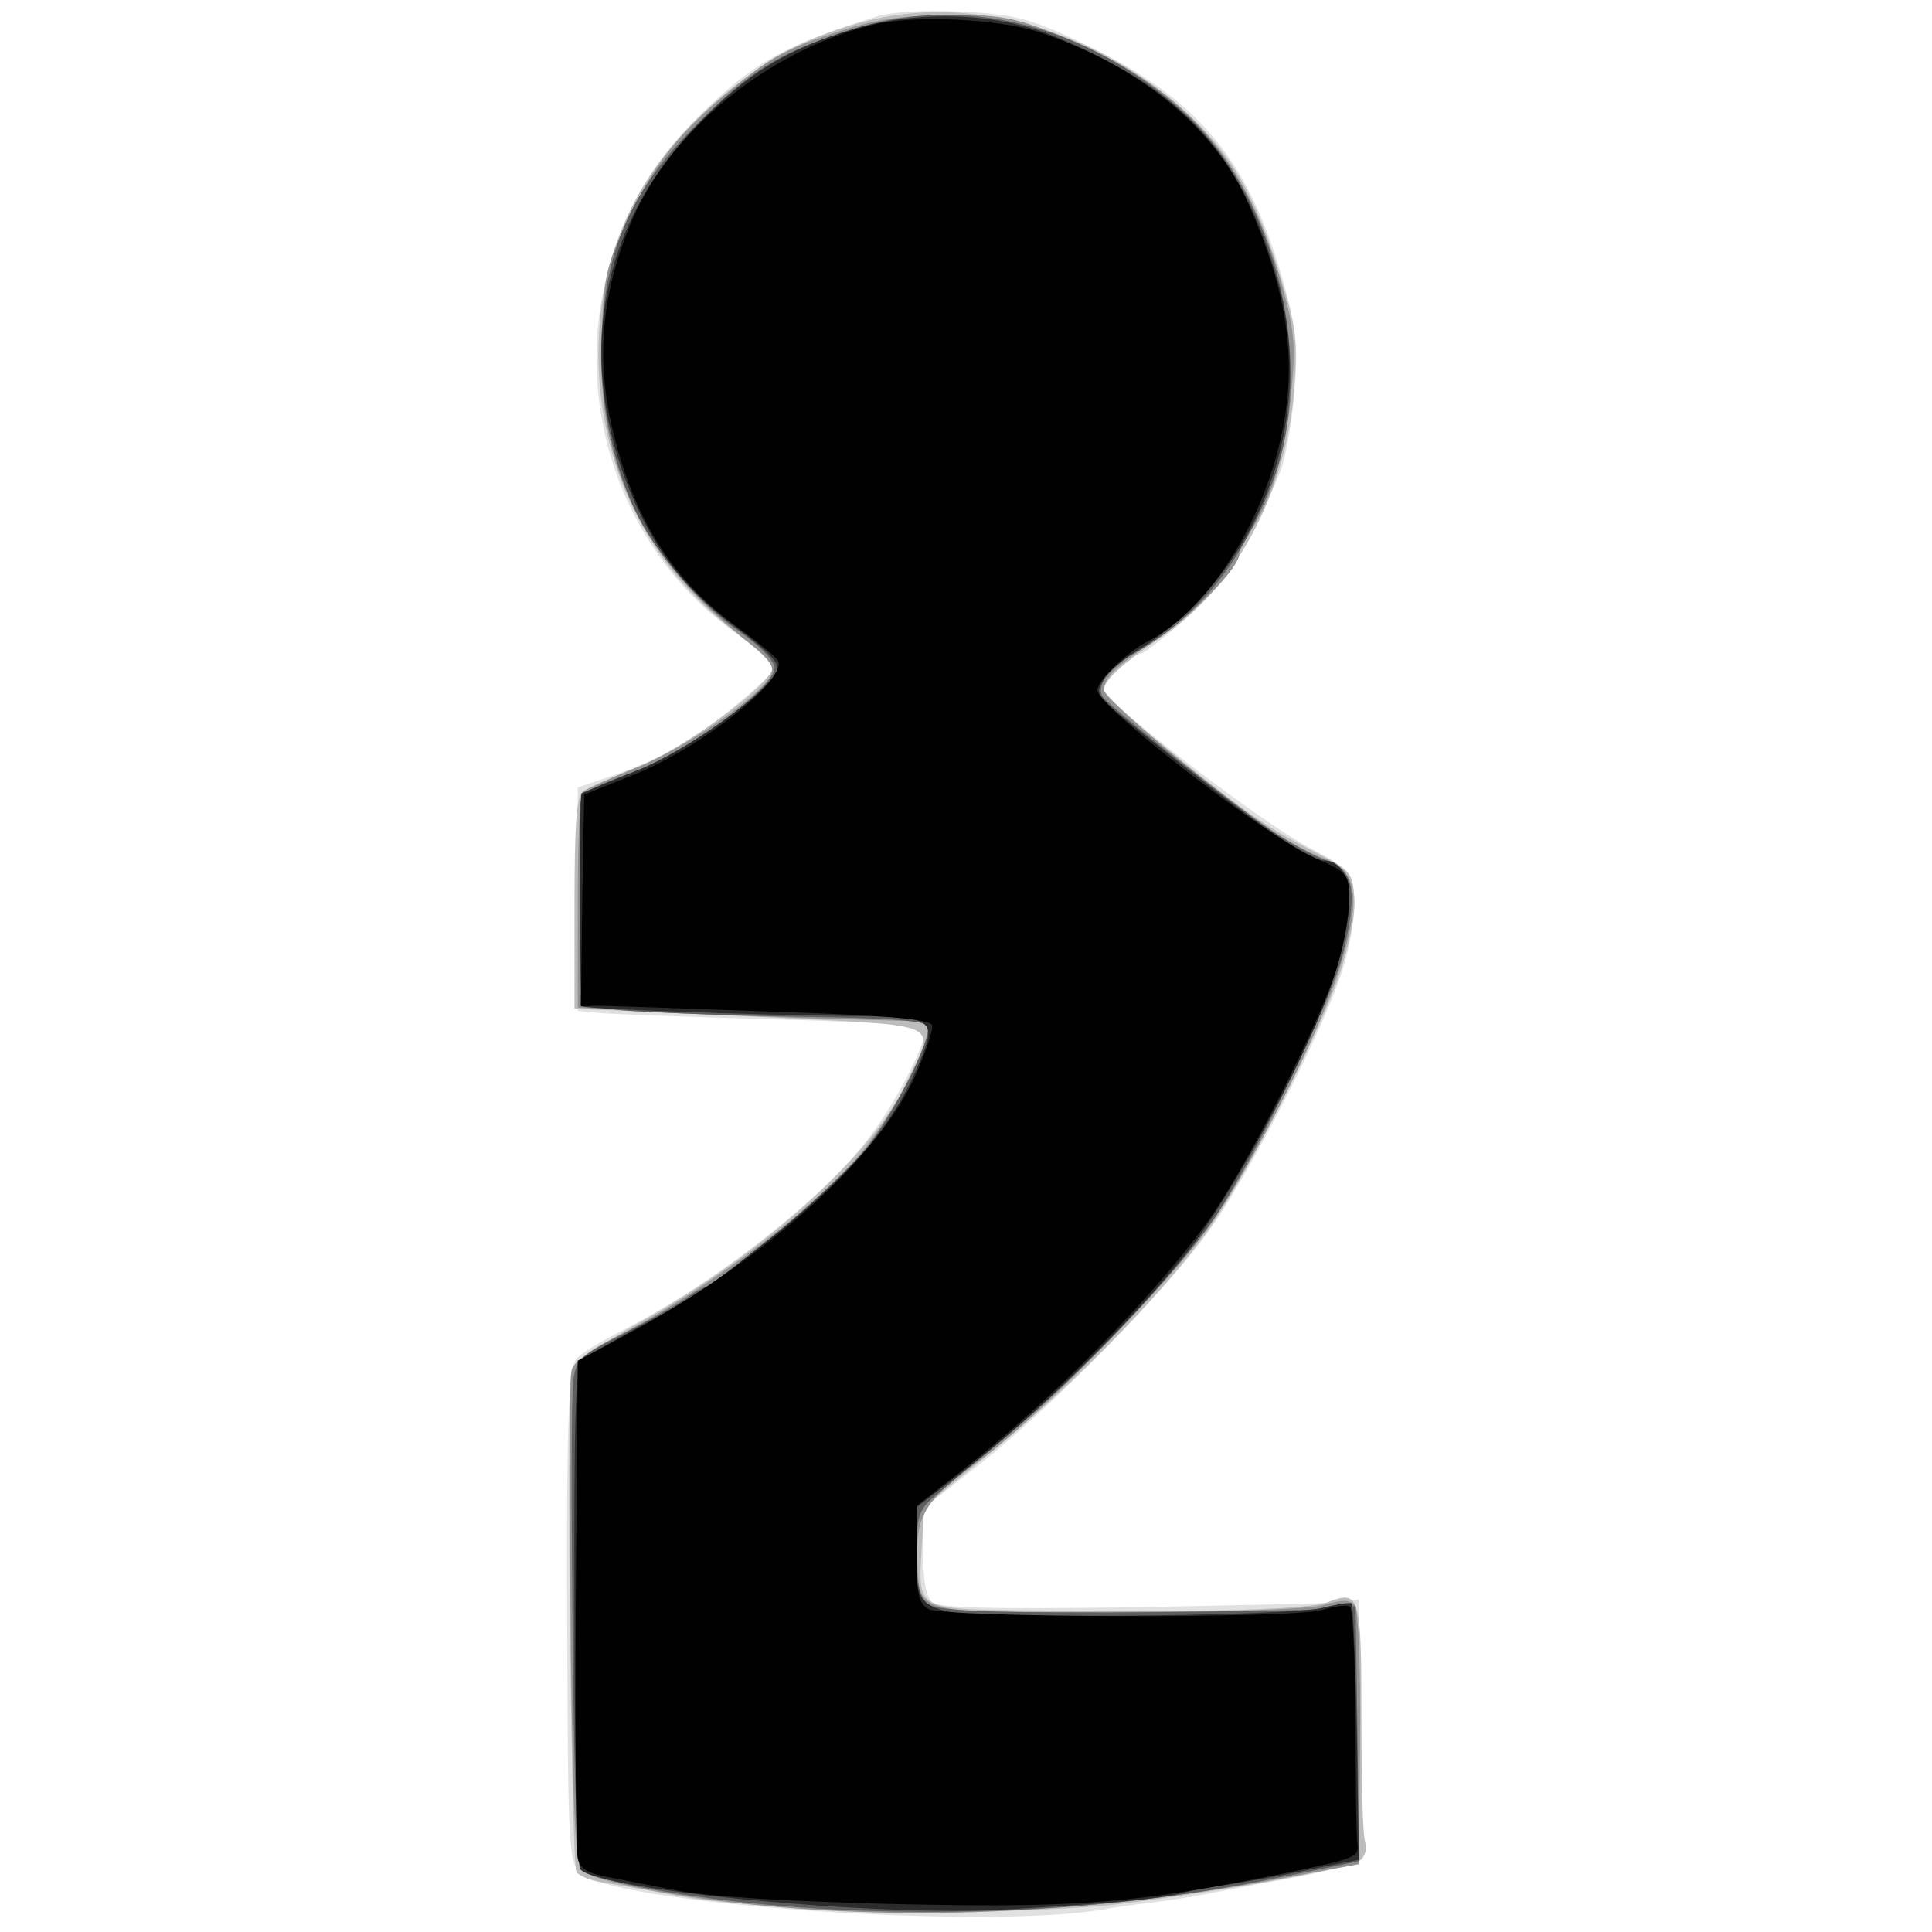 <svg xmlns="http://www.w3.org/2000/svg" xmlns:xlink="http://www.w3.org/1999/xlink" width="425" height="425"><rect width="100%" height="100%" fill="#808080" stroke="none"/><g><svg xmlns="http://www.w3.org/2000/svg" xmlns:xlink="http://www.w3.org/1999/xlink" width="425" height="425"/><svg xmlns="http://www.w3.org/2000/svg" width="425" height="425" version="1.0" viewBox="0 0 425 425"><g fill="#fff" transform="matrix(.142 0 0 -.142 0 425)"><path d="M0 1500V0h3000v3000H0V1500z"/></g></svg><svg xmlns="http://www.w3.org/2000/svg" width="425" height="425" version="1.0" viewBox="0 0 425 425"><g fill="#e1e1e1" transform="matrix(.142 0 0 -.142 0 425)"><path d="M1360 2968c-150-46-199-75-289-167-220-226-189-600 66-787 35-26 63-50 63-54 0-14-114-107-160-130-25-13-67-31-95-40l-50-17v-346l30-3c17-2 136-6 265-10 129-3 238-9 242-13 10-9-38-107-84-168-68-93-243-230-384-301-33-17-65-36-71-44-13-16-16-105-14-485 1-268 3-295 19-311 49-49 629-89 812-57 14 3 45 7 70 10s65 9 90 14 89 17 143 27c53 10 97 23 98 28 1 6 0 51-1 100s-2 137-3 195l-2 106-30-4c-16-2-162-5-323-8-215-3-298-1-308 8-9 8-14 33-14 78v67l83 65c112 87 301 280 364 371 66 95 176 312 203 399 12 38 20 86 18 110-3 42-5 44-70 79-75 39-318 226-318 245 0 14 42 55 57 55 5 0 39 27 75 59 62 57 89 100 141 222 8 19 18 74 22 121 6 71 4 98-14 164-57 209-141 305-351 397-52 23-83 29-155 32-49 3-106-1-125-7z"/></g></svg><svg xmlns="http://www.w3.org/2000/svg" width="425" height="425" version="1.0" viewBox="0 0 425 425"><g fill="#bcbcbc" transform="matrix(.142 0 0 -.142 0 425)"><path d="M1337 2959c-83-23-135-49-201-101-140-110-208-244-209-413 0-172 76-329 210-429 35-26 62-53 60-59-9-30-140-125-209-152-40-16-79-33-85-38-10-7-13-54-13-173v-164l28-1c15 0 137-6 272-12 278-14 260-5 213-103-52-111-223-264-411-369-70-39-104-64-107-78-8-32 0-761 8-774 4-6 21-13 39-16s71-12 118-21c133-25 533-32 690-12 173 22 352 55 368 68 7 6 10 18 7 27-4 9-6 95-6 193 0 190-2 198-52 179-28-11-182-16-425-13-221 2-209-4-204 101l4 60 86 70c132 106 275 250 350 353 58 79 175 307 207 401 16 48 25 95 23 120-3 39-6 42-63 71-74 38-103 58-227 159-54 43-98 84-98 91 0 15 29 41 85 79 118 78 197 224 210 387 5 75 3 95-20 170-36 120-72 186-135 247-140 137-344 198-513 152z"/></g></svg><svg xmlns="http://www.w3.org/2000/svg" width="425" height="425" version="1.0" viewBox="0 0 425 425"><g fill="#929292" transform="matrix(.142 0 0 -.142 0 425)"><path d="M1305 2946c-87-28-107-39-170-90-80-65-122-117-161-201-34-70-38-87-42-179-9-203 62-350 231-481 27-21 37-35 32-46-12-31-130-113-208-145-43-17-81-35-85-39s-7-80-7-170v-163l110-6c61-4 180-8 265-11 85-2 158-4 163-5 23-1-27-108-87-188-71-93-250-229-403-306-28-14-54-34-57-44-4-11-4-187-2-392 3-295 7-375 18-385 17-17 156-43 288-55 253-23 519-8 795 43l120 22 2 195c1 113-3 200-8 206-7 9-19 9-47 1-23-7-144-11-320-11-322-1-307-5-311 81-2 69 12 92 96 153 87 63 291 271 356 363 67 94 172 301 202 399 35 112 28 154-26 172-20 7-58 28-85 47-90 62-254 200-254 213 0 19 20 38 83 80 58 39 127 110 127 131 0 6 8 22 17 35 31 44 55 122 63 210 7 72 6 97-11 160-56 210-154 320-353 400-64 26-87 30-168 30-69-1-111-7-163-24z"/></g></svg><svg xmlns="http://www.w3.org/2000/svg" width="425" height="425" version="1.0" viewBox="0 0 425 425"><g fill="#5e5e5e" transform="matrix(.142 0 0 -.142 0 425)"><path d="M1315 2946c-109-35-152-62-235-145-101-101-141-190-148-327-5-96 17-204 57-282 32-62 98-137 156-177 33-23 55-46 55-57 0-31-138-132-224-163-61-22-76-32-77-49-1-11-1-86-1-166l1-145 63-7c35-3 155-8 267-10 150-2 205-6 208-15 7-18-49-130-94-188-36-46-228-214-246-215-5 0-21-8-35-19-15-10-59-35-98-55-66-34-72-39-76-74-3-20-3-197-1-392 3-260 7-358 16-366 7-5 53-18 102-27 261-48 609-48 895 2 38 6 205 40 205 41 0 0-1 89-2 197l-3 198-57-5c-32-2-178-4-324-5-211 0-269 3-282 14-13 10-17 30-17 78 0 58 3 67 28 88 15 13 69 58 119 100 106 88 258 248 315 332 63 94 178 330 198 407 24 97 18 132-26 146-19 7-58 28-87 48-63 43-249 191-259 206-10 16 10 46 44 64 102 56 171 141 220 270 67 180 7 437-134 567-151 140-346 189-523 131z"/></g></svg><svg xmlns="http://www.w3.org/2000/svg" width="425" height="425" version="1.0" viewBox="0 0 425 425"><g fill="#2c2c2c" transform="matrix(.142 0 0 -.142 0 425)"><path d="M1319 2947c-101-31-161-67-239-148-156-160-191-374-95-588 37-81 85-140 163-196 42-31 60-50 56-60-14-35-139-125-218-156-45-18-83-34-85-35-4-4-3-325 1-330 5-4 256-13 411-15 138-1 141-3 107-82-39-90-105-166-225-261-102-81-113-89-210-141-38-21-76-43-83-50-11-10-13-91-12-396 0-211 4-387 9-392 33-33 463-74 660-62 159 9 234 16 271 25 19 5 51 11 70 13 19 3 73 12 120 22l85 17-3 197c-2 108-6 198-8 200s-22-1-46-7-157-11-316-12c-326-1-312-5-312 101v67l88 68c113 88 273 249 344 344 69 94 179 301 212 402 39 114 33 188-14 188-21 0-104 57-225 153-136 109-129 101-116 126 7 12 31 33 54 47 186 115 277 354 217 569-56 199-146 299-345 381-89 38-215 42-316 11z"/></g></svg><svg xmlns="http://www.w3.org/2000/svg" width="425" height="425" version="1.0" viewBox="0 0 425 425"><g fill="#010101" transform="matrix(.142 0 0 -.142 0 425)"><path d="M1354 2955c-166-40-321-168-379-313-41-101-50-194-31-292 31-149 91-250 196-327 32-23 61-47 65-53 17-28-121-137-225-178l-75-30-3-164-2-164 22 1c13 0 134-4 270-9 186-6 248-12 252-21 2-7-11-46-30-87-61-126-236-281-444-393l-75-40-3-375c-1-206 0-385 3-396 3-15 16-23 42-28 21-4 72-14 113-22 48-9 173-17 346-21 278-6 366 2 594 48 111 23 115 25 113 45-2 10-3 96-3 191-1 95-4 175-9 177-4 3-23 1-42-5-45-14-584-12-610 1-16 9-19 22-19 85v75l78 61c131 103 288 262 371 377 59 81 173 304 201 393 11 35 20 83 20 107 0 41-1 43-53 66-78 34-337 235-337 260 0 15 46 59 79 76 107 55 203 226 216 384 8 93-13 189-66 304-53 112-170 206-319 255-63 21-194 27-256 12z"/></g></svg></g></svg>